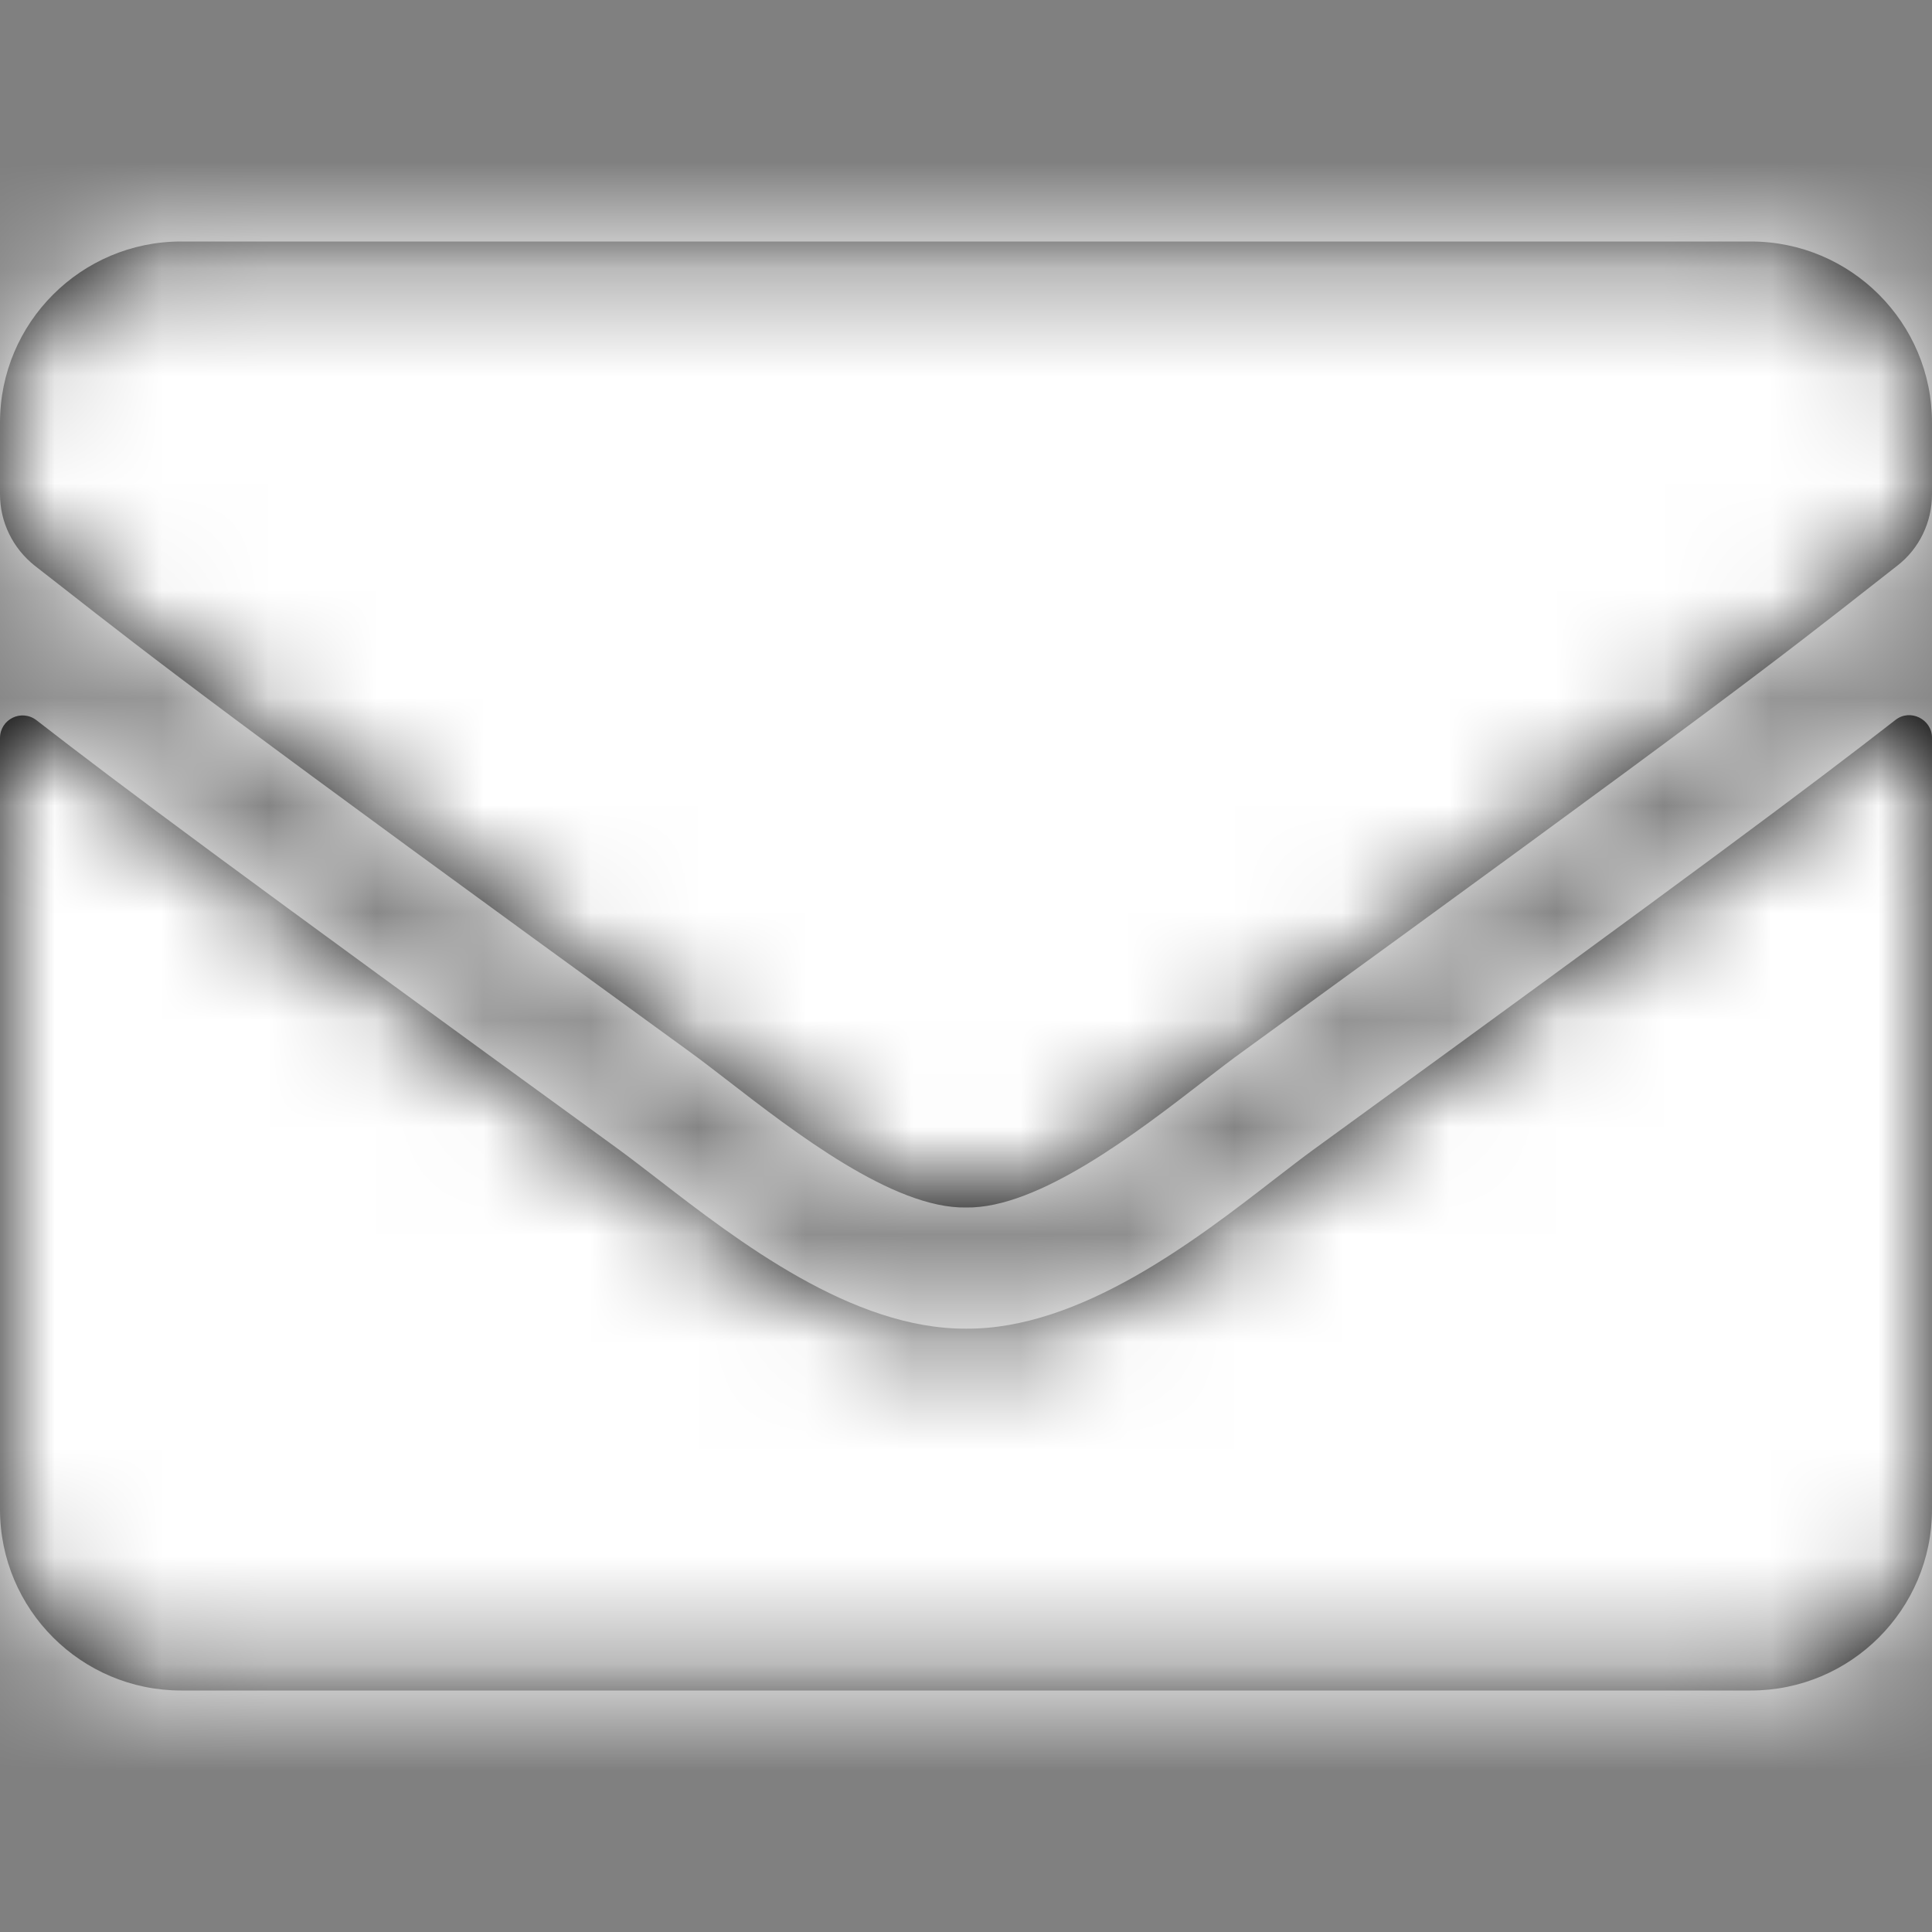 <svg width="18" height="18" viewBox="0 0 18 18" fill="none" xmlns="http://www.w3.org/2000/svg">
<rect x="0" y="0" width="18" height="18" fill="#808080" stroke="none"/>
<path fill-rule="evenodd" clip-rule="evenodd" d="M11.23 10.06C10.598 10.549 9.676 11.262 9 11.25C8.324 11.262 7.402 10.549 6.77 10.06C6.639 9.959 6.521 9.868 6.42 9.795C2.096 6.657 1.474 6.17 0.55 5.447C0.477 5.39 0.402 5.331 0.323 5.27C0.12 5.108 0 4.866 0 4.605V3.938C0 3.006 0.756 2.25 1.688 2.25H16.312C17.244 2.25 18 3.006 18 3.938V4.605C18 4.866 17.881 5.112 17.677 5.27C17.616 5.317 17.558 5.363 17.502 5.407C16.547 6.157 15.984 6.599 11.581 9.795C11.479 9.868 11.361 9.959 11.23 10.06ZM18 6.873C18 6.701 17.796 6.599 17.659 6.708C16.872 7.32 15.831 8.1 12.245 10.705C12.136 10.784 12.014 10.879 11.881 10.981C11.143 11.553 10.064 12.387 9 12.379C7.941 12.384 6.88 11.566 6.129 10.986C5.995 10.883 5.871 10.787 5.759 10.705C2.173 8.1 1.129 7.323 0.341 6.711C0.2 6.602 0 6.701 0 6.877V14.062C0 14.994 0.756 15.75 1.688 15.75H16.312C17.244 15.75 18 14.994 18 14.062V6.873Z" fill="black"/>
<mask id="mask0_188_6758" style="mask-type:luminance" maskUnits="userSpaceOnUse" x="0" y="2" width="18" height="14">
<path fill-rule="evenodd" clip-rule="evenodd" d="M11.23 10.06C10.598 10.549 9.676 11.262 9 11.25C8.324 11.262 7.402 10.549 6.77 10.06C6.639 9.959 6.521 9.868 6.42 9.795C2.096 6.657 1.474 6.17 0.55 5.447C0.477 5.39 0.402 5.331 0.323 5.27C0.12 5.108 0 4.866 0 4.605V3.938C0 3.006 0.756 2.25 1.688 2.25H16.312C17.244 2.25 18 3.006 18 3.938V4.605C18 4.866 17.881 5.112 17.677 5.27C17.616 5.317 17.558 5.363 17.502 5.407C16.547 6.157 15.984 6.599 11.581 9.795C11.479 9.868 11.361 9.959 11.23 10.06ZM18 6.873C18 6.701 17.796 6.599 17.659 6.708C16.872 7.32 15.831 8.1 12.245 10.705C12.136 10.784 12.014 10.879 11.881 10.981C11.143 11.553 10.064 12.387 9 12.379C7.941 12.384 6.88 11.566 6.129 10.986C5.995 10.883 5.871 10.787 5.759 10.705C2.173 8.1 1.129 7.323 0.341 6.711C0.2 6.602 0 6.701 0 6.877V14.062C0 14.994 0.756 15.75 1.688 15.75H16.312C17.244 15.75 18 14.994 18 14.062V6.873Z" fill="white"/>
</mask>
<g mask="url(#mask0_188_6758)">
<rect width="18" height="18" fill="white"/>
</g>
</svg>
